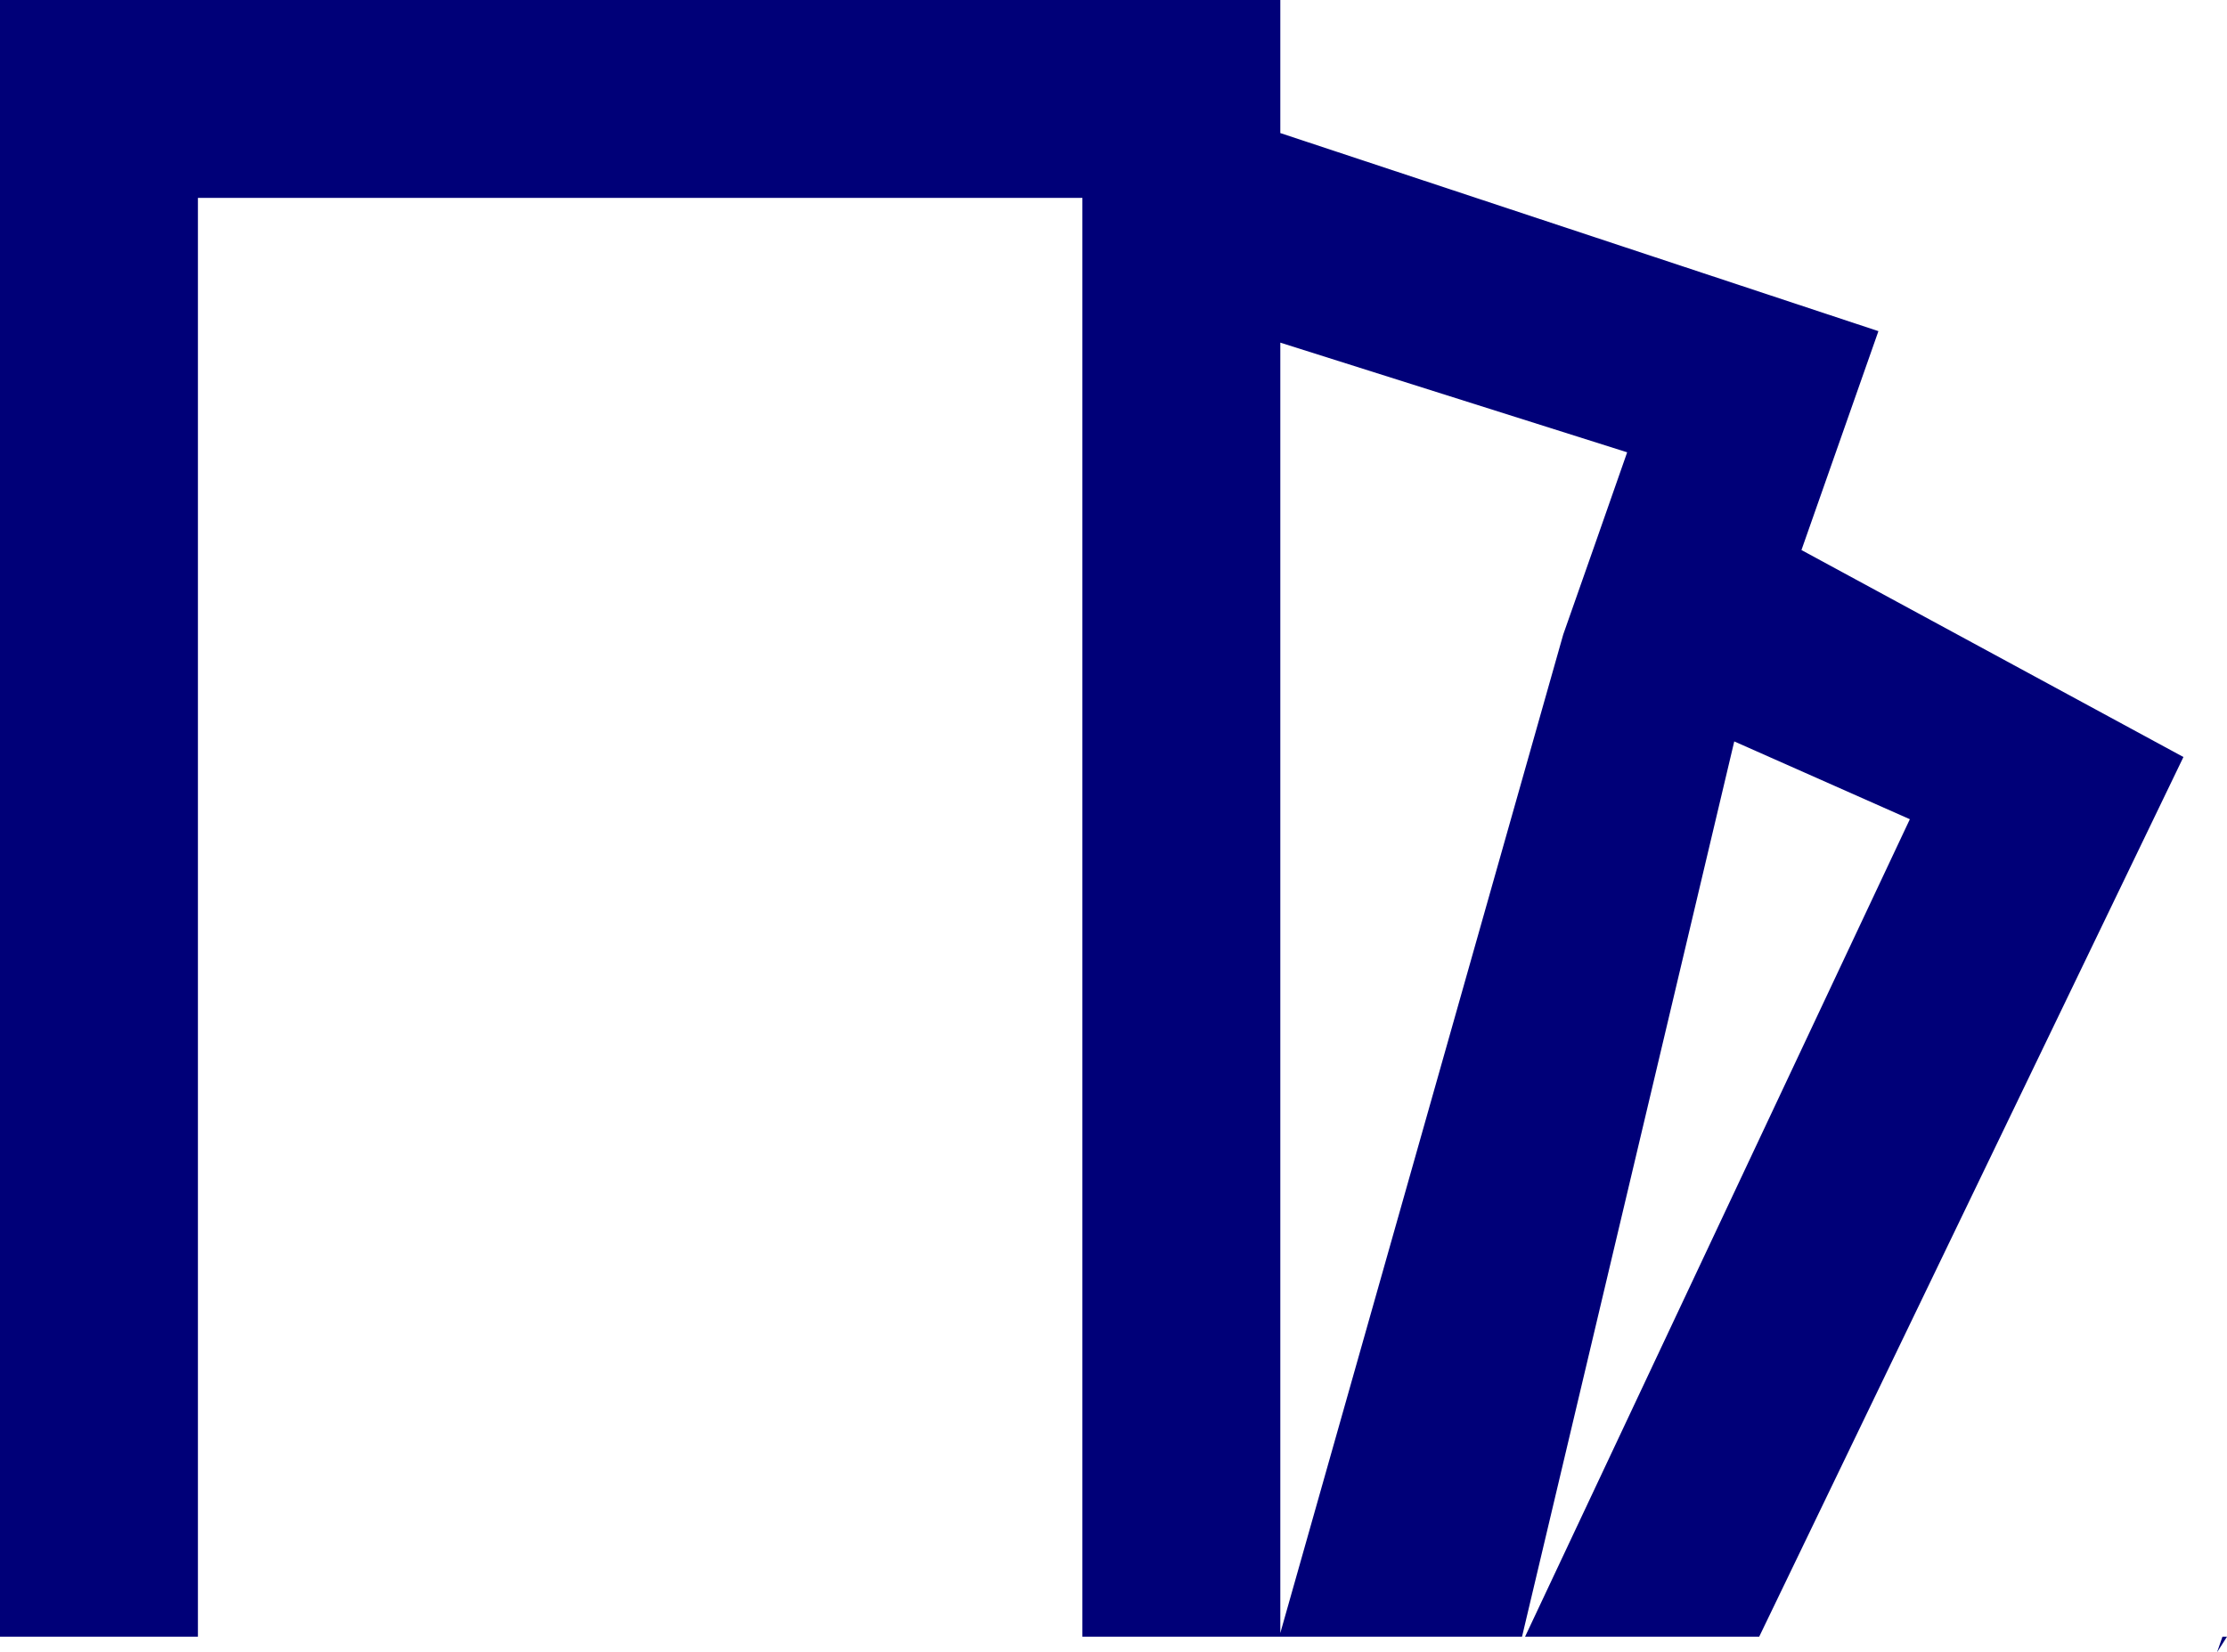 <svg xmlns="http://www.w3.org/2000/svg" width="102.73" height="76.24" viewBox="0 0 102.73 76.24"><defs><style>.cls-1{fill:#000078;}</style></defs><title>Recurso 209</title><g id="Capa_2" data-name="Capa 2"><g id="disseny_default"><polygon class="cls-1" points="102.27 76.24 102.73 75.52 102.52 75.52 102.27 76.24"/><path class="cls-1" d="M49.93,12.61V75.52H70.21L80,34.21,88.1,37.8,70.35,75.52H81.15l19.57-40.59L83.1,25.38l3.55-10.1L59.06,6.14V0H0V75.52H9.13V9.13h40.8V12m9.13,63.35V15.81l16,5.06-1.4,4-1.55,4.41Z"/></g></g></svg>